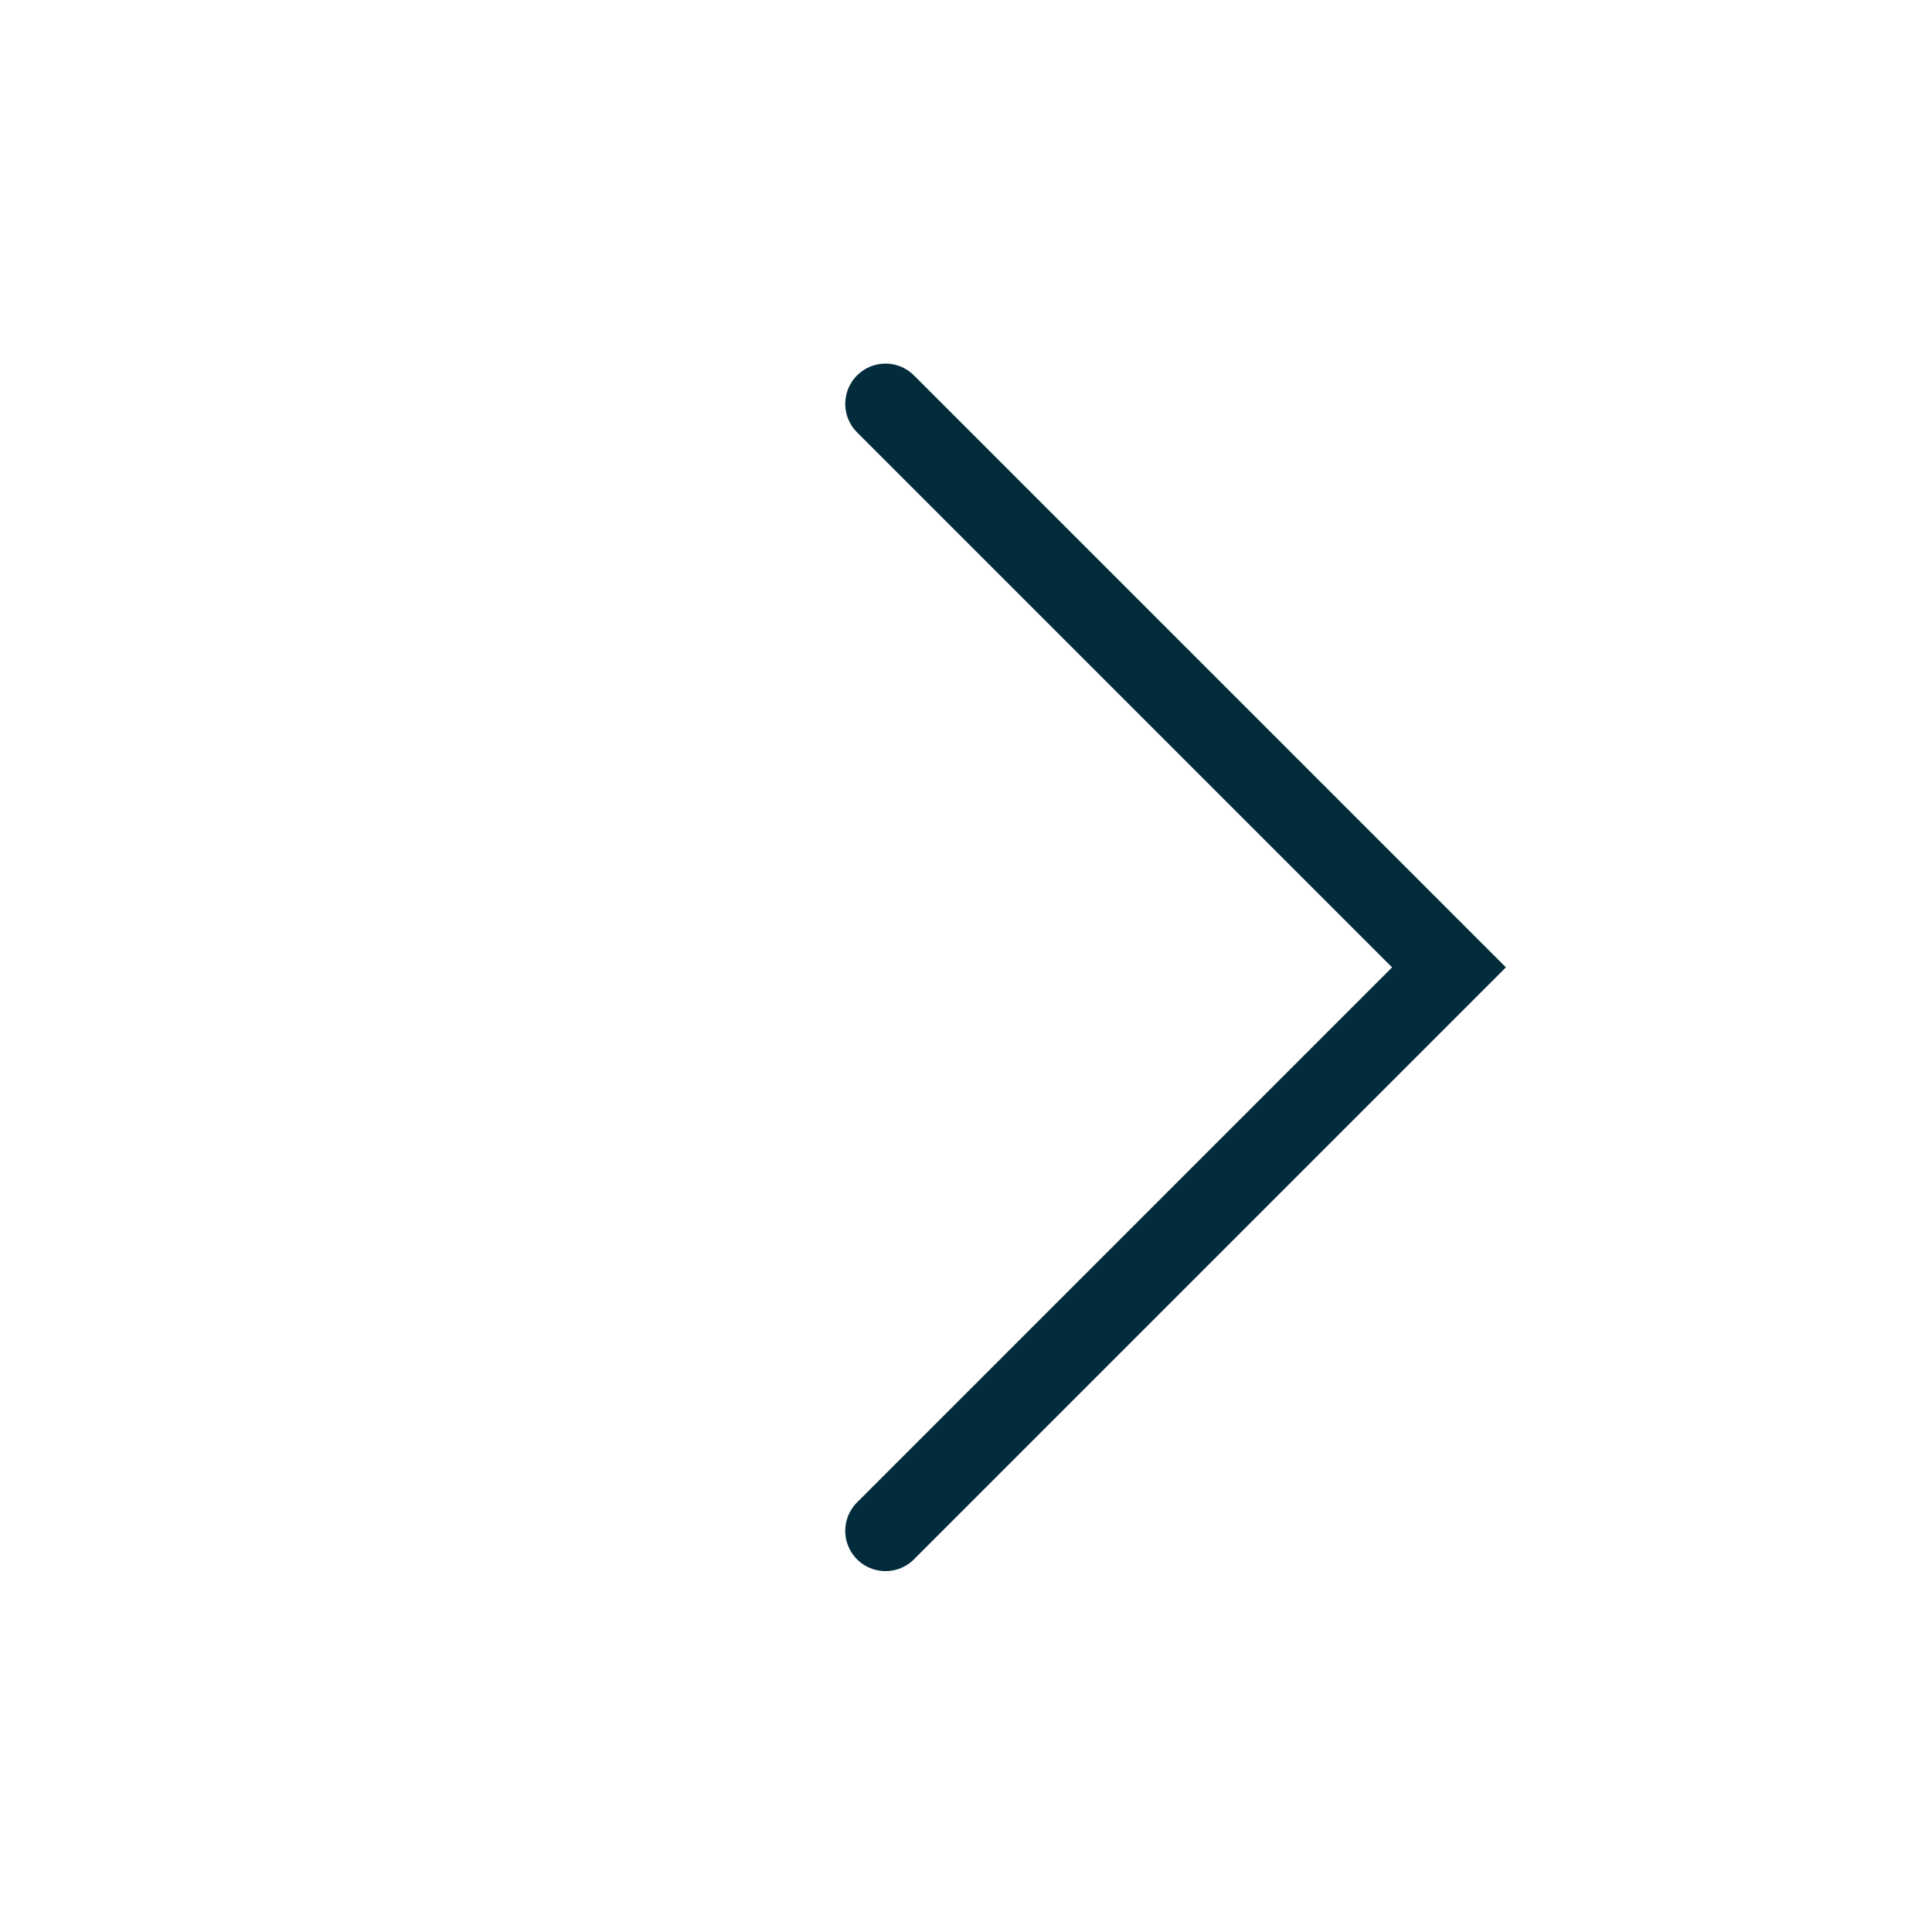 <?xml version="1.0"?>
<svg xmlns="http://www.w3.org/2000/svg" fill="none" height="24" viewBox="0 0 24 24" width="24"><path d="M11 19.017L18 12.017L11 5.017" stroke="#022C3B" stroke-linecap="round" stroke-width="1px" original-stroke="#b2b2b2" fill="none"/></svg>
